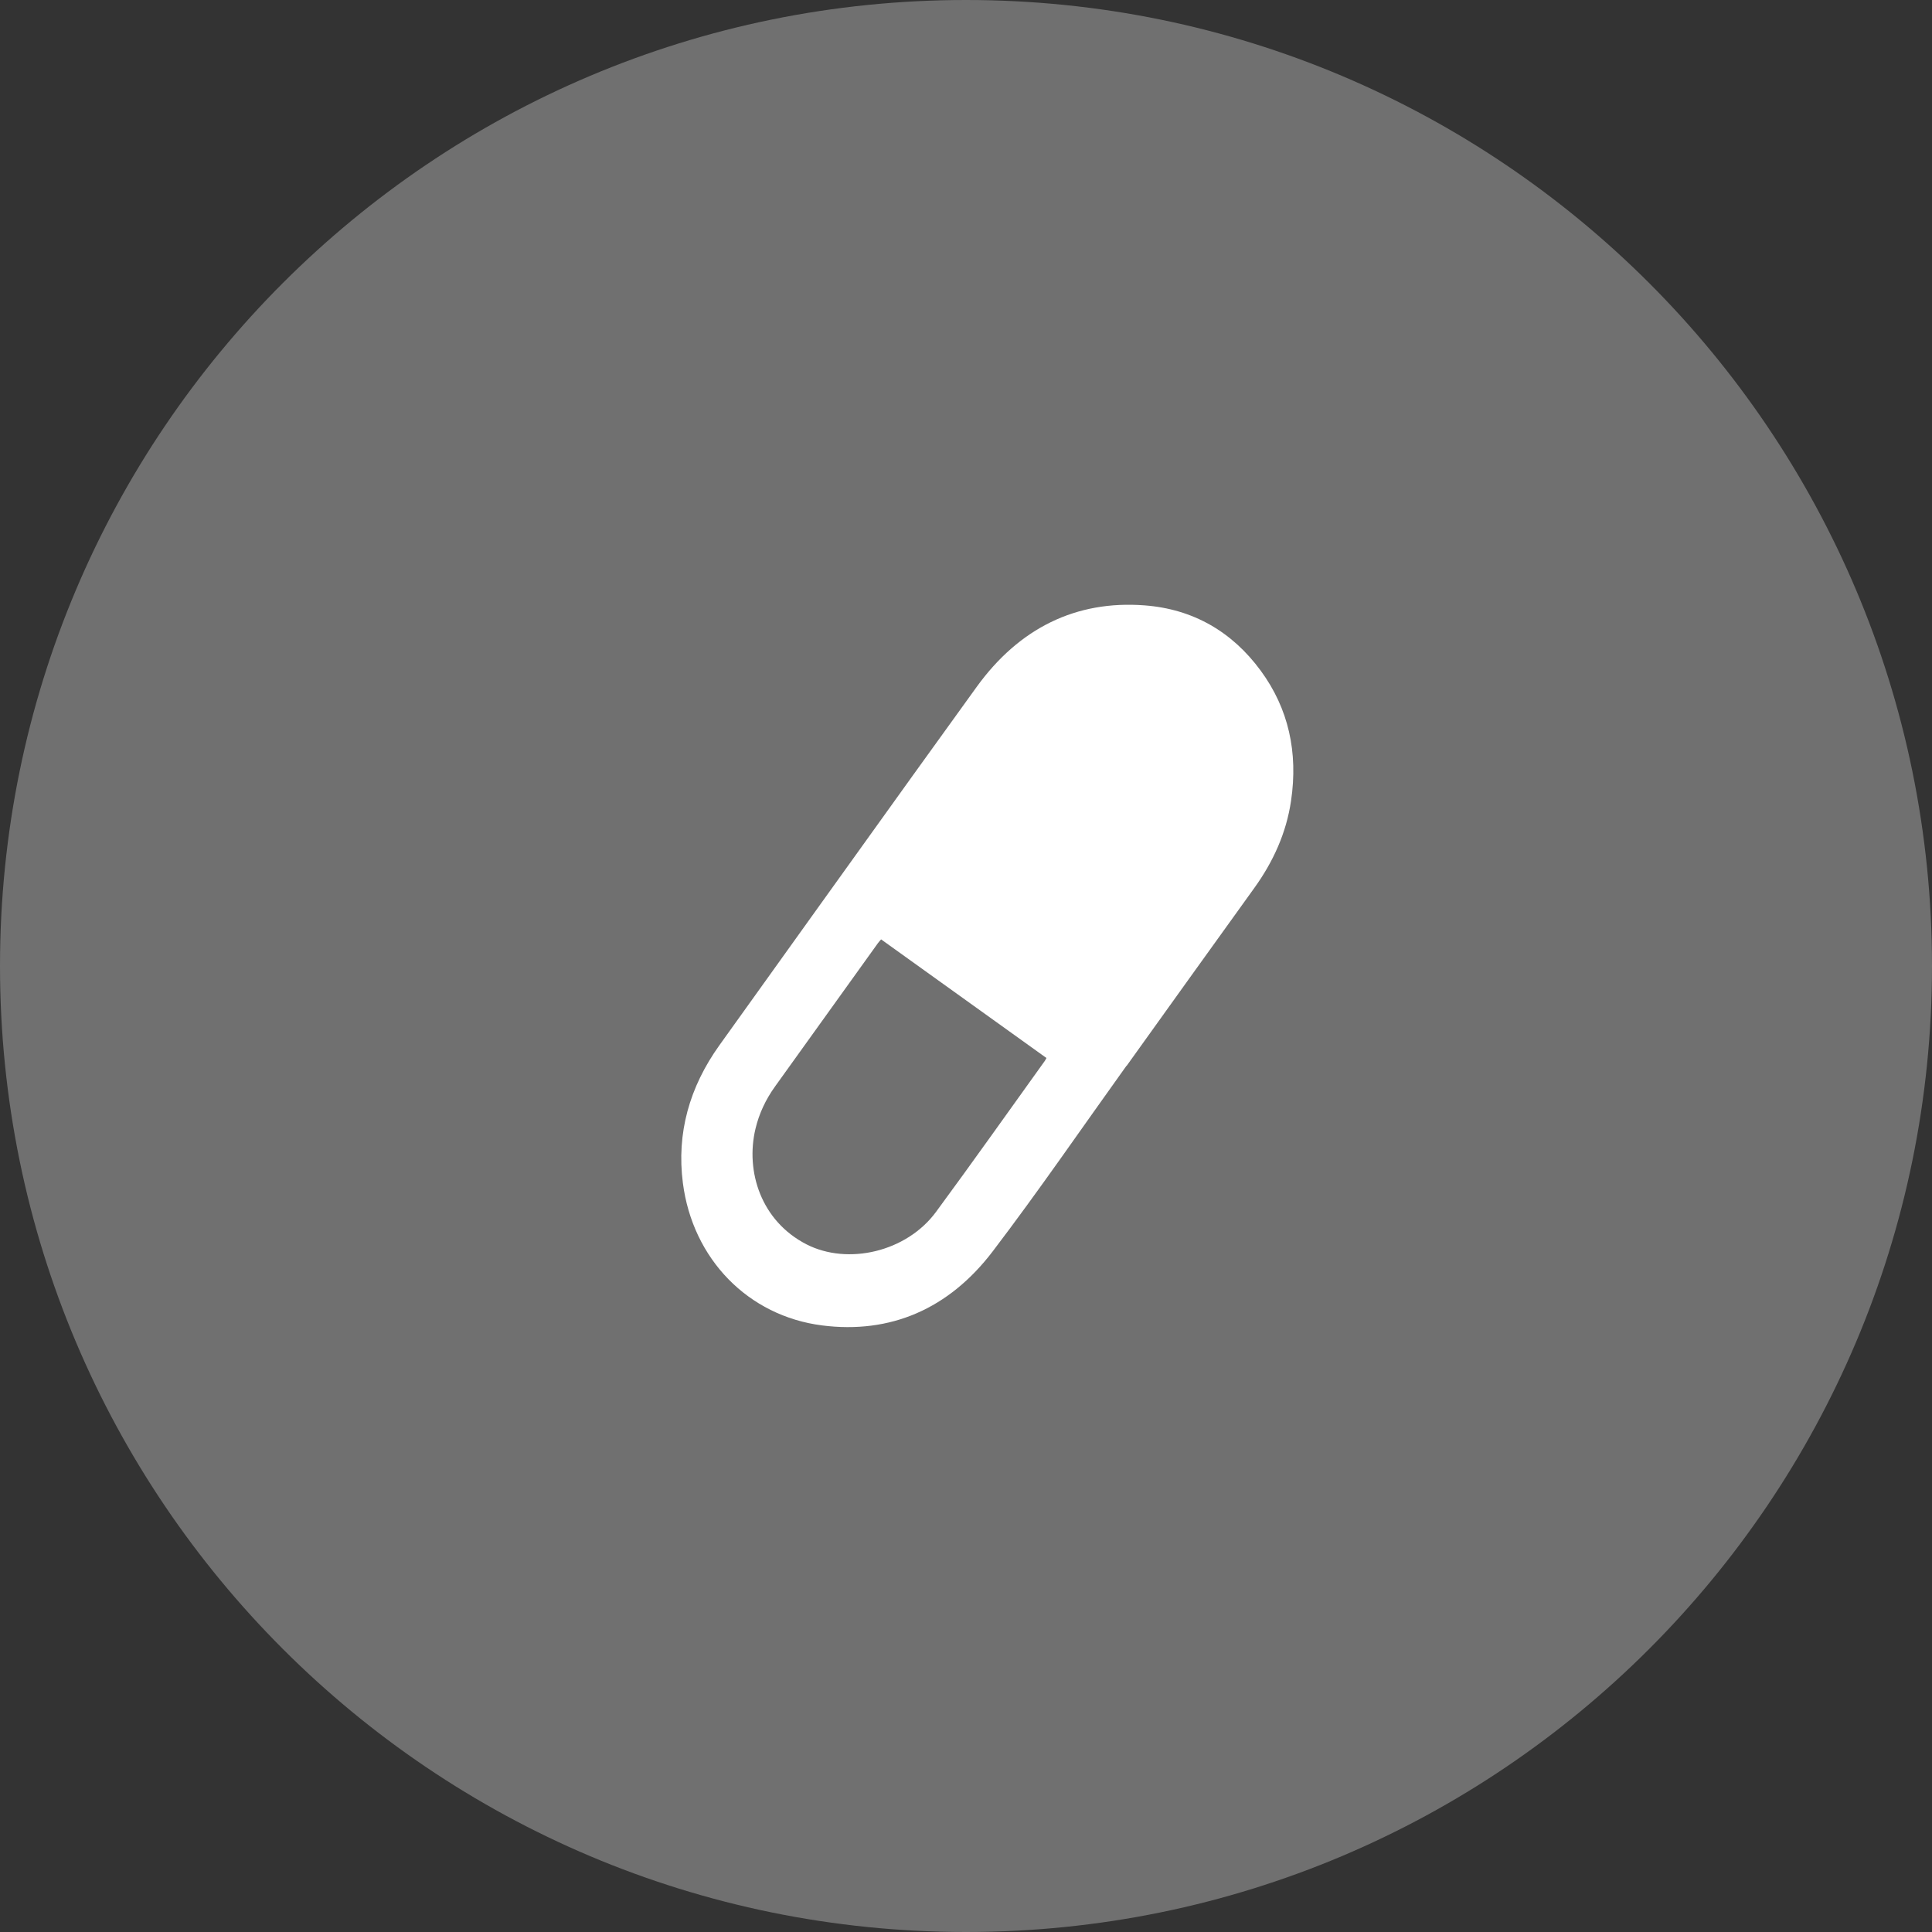 <?xml version="1.0" encoding="UTF-8"?> <svg xmlns="http://www.w3.org/2000/svg" width="50" height="50" viewBox="0 0 50 50" fill="none"><rect x="0" y="0" width="50" height="50" fill="#333333" stroke="none"/> <path opacity="0.3" d="M25 50C38.807 50 50 38.807 50 25C50 11.193 38.807 0 25 0C11.193 0 0 11.193 0 25C0 38.807 11.193 50 25 50Z" fill="white"></path> <g clip-path="url(#clip0_257_35)"> <path d="M29.153 27.582C28.002 29.186 26.885 30.817 25.69 32.387C24.552 33.88 23.041 34.526 21.278 34.302C19.359 34.058 17.926 32.581 17.673 30.616C17.507 29.333 17.839 28.137 18.621 27.047C20.837 23.956 23.048 20.86 25.276 17.777C26.378 16.253 27.85 15.532 29.622 15.667C30.876 15.762 31.887 16.348 32.628 17.358C33.347 18.338 33.598 19.469 33.412 20.726C33.291 21.55 32.954 22.299 32.457 22.987C31.353 24.517 30.256 26.052 29.157 27.584C29.156 27.584 29.154 27.582 29.153 27.582ZM27.082 27.381C25.65 26.354 24.229 25.334 22.803 24.311C22.771 24.349 22.743 24.378 22.719 24.411C21.831 25.648 20.944 26.884 20.056 28.121C19.817 28.454 19.646 28.817 19.552 29.211C19.287 30.321 19.699 31.604 20.875 32.205C21.942 32.749 23.46 32.401 24.224 31.364C25.176 30.072 26.102 28.761 27.039 27.457C27.054 27.437 27.064 27.413 27.082 27.381Z" fill="white"></path> </g> <defs> <clipPath id="clip0_257_35"> <rect width="8.889" height="21.111" fill="white" transform="translate(28.098 13.833) rotate(35.658)"></rect> </clipPath> </defs> </svg> 